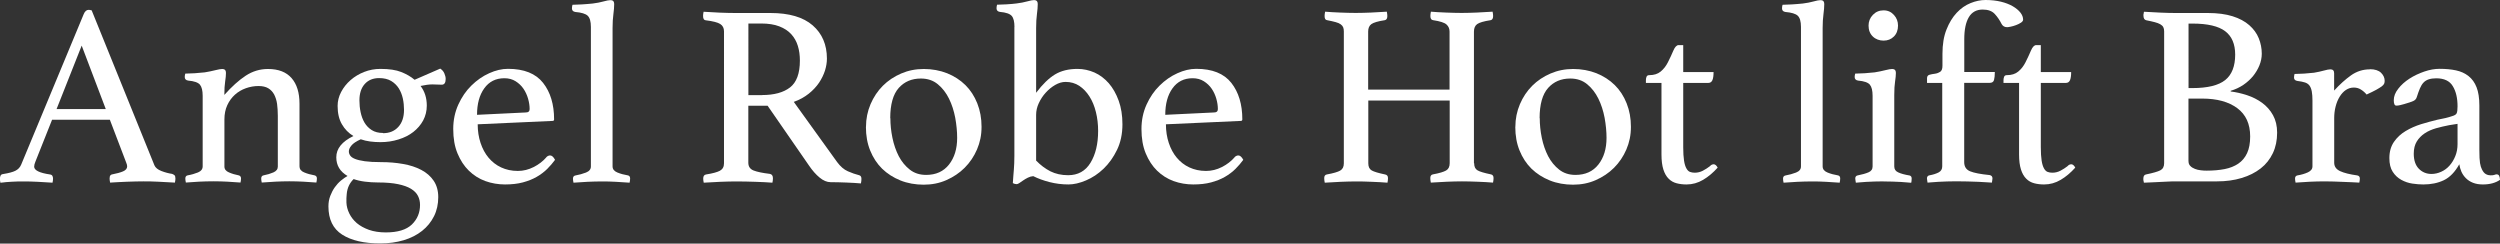 <?xml version="1.0" encoding="UTF-8"?><svg id="_レイヤー_2" xmlns="http://www.w3.org/2000/svg" viewBox="0 0 340.33 33.16"><rect x="0" y="0" width="340.33" height="33.16" fill="#333333" stroke="none"/><defs><style>.cls-1{fill:#fff;}</style></defs><g id="_2"><g><path class="cls-1" d="M14.96,16.3H7.09l-2.26,5.68c-.12,.28-.18,.52-.18,.71,0,.49,.72,.85,2.15,1.06,.16,.02,.28,.09,.33,.19,.06,.11,.09,.23,.09,.37s-.02,.33-.07,.56c-.63-.05-1.3-.09-2.01-.12-.71-.04-1.4-.05-2.08-.05-.47,0-.95,.01-1.45,.04-.49,.02-1.01,.07-1.55,.14-.05-.19-.07-.38-.07-.56,0-.16,.03-.3,.09-.42,.06-.12,.18-.19,.37-.21,.73-.12,1.28-.26,1.64-.44,.36-.18,.63-.45,.79-.83L11.39,1.94c.16-.4,.39-.6,.67-.6,.09,0,.24,.02,.42,.07l8.54,21.09c.14,.33,.46,.59,.95,.78,.49,.19,.98,.32,1.45,.39,.14,.05,.25,.11,.34,.19,.08,.08,.12,.23,.12,.44,0,.14-.02,.33-.07,.56-.75-.05-1.49-.09-2.22-.12-.73-.04-1.41-.05-2.05-.05s-1.41,.02-2.26,.05-1.61,.08-2.29,.12c-.05-.23-.07-.42-.07-.56,0-.21,.04-.36,.12-.44,.08-.08,.16-.12,.23-.12,.61-.12,1.11-.25,1.48-.41s.56-.38,.56-.69c0-.14-.05-.32-.14-.53l-2.22-5.82Zm-.56-1.45l-3.28-8.64-3.42,8.64h6.7Z"/><path class="cls-1" d="M40.78,22.68c0,.35,.21,.62,.63,.79,.42,.18,.89,.31,1.41,.4,.21,.05,.32,.19,.32,.42,0,.14-.02,.33-.07,.56-.61-.05-1.21-.09-1.8-.12s-1.22-.05-1.9-.05c-.63,0-1.26,.02-1.89,.05s-1.24,.08-1.85,.12c-.05-.23-.07-.42-.07-.56,0-.23,.11-.38,.32-.42,.49-.09,.94-.23,1.34-.4,.4-.18,.6-.44,.6-.79v-6.91c0-.59-.04-1.13-.1-1.62-.07-.49-.21-.92-.4-1.29-.2-.36-.47-.65-.81-.85s-.78-.3-1.32-.3c-.58,0-1.16,.1-1.72,.3s-1.06,.49-1.49,.88-.78,.86-1.04,1.43c-.26,.56-.39,1.21-.39,1.94v6.42c0,.35,.21,.62,.62,.79,.41,.18,.85,.31,1.32,.4,.21,.05,.32,.19,.32,.42,0,.14-.02,.33-.07,.56-.61-.05-1.21-.09-1.8-.12s-1.22-.05-1.88-.05-1.34,.02-1.96,.05c-.61,.04-1.21,.08-1.8,.12-.05-.23-.07-.42-.07-.56,0-.23,.11-.38,.32-.42,.52-.09,.99-.23,1.41-.4,.42-.18,.63-.45,.63-.83V13.05c0-.71-.12-1.21-.37-1.52-.25-.3-.78-.49-1.61-.56-.31-.05-.46-.21-.46-.49,0-.12,.02-.27,.07-.46,.31,0,.73-.02,1.29-.05,.55-.04,1.01-.08,1.36-.12,.55-.09,1.03-.19,1.46-.3,.43-.11,.74-.16,.93-.16,.33,0,.5,.18,.5,.53,0,.33-.04,.72-.11,1.18-.07,.46-.11,1.06-.11,1.82,1.01-1.13,1.97-2,2.9-2.61s1.94-.92,3.04-.92c1.43,0,2.5,.42,3.22,1.25s1.07,1.99,1.07,3.47v8.57Z"/><path class="cls-1" d="M47.3,23.95c-1.01-.59-1.52-1.43-1.52-2.54,0-1.18,.78-2.14,2.33-2.89-.66-.4-1.18-.93-1.57-1.61-.39-.67-.58-1.5-.58-2.49,0-.66,.16-1.29,.48-1.9,.32-.61,.75-1.15,1.29-1.62s1.16-.84,1.85-1.11c.69-.27,1.43-.41,2.21-.41,1.18,0,2.12,.14,2.82,.42,.71,.28,1.32,.63,1.83,1.06l3.49-1.52c.26,.17,.45,.38,.56,.65,.12,.27,.18,.52,.18,.76,0,.52-.18,.78-.53,.78l-1.27-.04c-.45,0-.99,.07-1.62,.21,.56,.73,.85,1.62,.85,2.68,0,.73-.17,1.4-.49,2.01-.33,.61-.78,1.13-1.34,1.57-.56,.44-1.23,.78-2.01,1.02-.78,.25-1.6,.37-2.47,.37-.49,0-.96-.03-1.41-.09-.45-.06-.87-.16-1.27-.3-.61,.28-1.04,.56-1.27,.85-.24,.28-.35,.55-.35,.81,0,.19,.06,.37,.18,.55,.12,.18,.33,.33,.65,.46,.32,.13,.76,.24,1.34,.32,.58,.08,1.31,.12,2.2,.12,1.06,0,2.06,.08,3,.25,.94,.16,1.77,.43,2.49,.81,.72,.38,1.28,.87,1.69,1.48,.41,.61,.62,1.35,.62,2.22,0,.96-.19,1.83-.58,2.61s-.93,1.44-1.62,1.99c-.69,.55-1.53,.98-2.5,1.27-.98,.29-2.04,.44-3.19,.44-2.21,0-3.94-.4-5.19-1.2-1.25-.8-1.87-2.08-1.87-3.84,0-.52,.08-.99,.25-1.43s.37-.83,.62-1.18c.25-.35,.53-.66,.85-.92s.62-.47,.9-.63Zm.85,.42c-.56,.54-.88,1.22-.95,2.05-.02,.19-.04,.38-.04,.56v.6c.02,.49,.15,.99,.39,1.48,.24,.49,.58,.93,1.02,1.31,.45,.38,1,.68,1.66,.92,.66,.23,1.42,.35,2.29,.35,1.62,0,2.8-.36,3.55-1.08,.74-.72,1.11-1.61,1.11-2.66,0-.45-.09-.86-.28-1.23-.19-.38-.51-.7-.95-.97s-1.04-.48-1.76-.63c-.73-.15-1.63-.23-2.72-.23-.61,0-1.21-.04-1.78-.11-.58-.07-1.09-.19-1.54-.35Zm3.99-6.24c.87,0,1.56-.28,2.08-.85s.78-1.34,.78-2.33c0-.52-.05-1.03-.16-1.54-.11-.5-.29-.96-.55-1.38-.26-.41-.61-.75-1.04-1.01-.44-.26-.98-.39-1.64-.39-.82,0-1.48,.27-1.96,.81-.48,.54-.72,1.28-.72,2.22,0,.54,.05,1.08,.16,1.6,.11,.53,.28,1,.53,1.43,.25,.42,.58,.76,.99,1.02,.41,.26,.92,.39,1.53,.39Z"/><path class="cls-1" d="M74.36,21.41c.16-.16,.34-.25,.53-.25,.23,0,.46,.2,.67,.6-.31,.42-.66,.83-1.06,1.23-.4,.4-.88,.76-1.43,1.08-.55,.32-1.18,.57-1.89,.76-.71,.19-1.52,.28-2.43,.28s-1.83-.15-2.68-.46c-.85-.31-1.59-.78-2.24-1.41-.65-.63-1.16-1.42-1.55-2.36-.39-.94-.58-2.04-.58-3.32,0-1.2,.23-2.3,.69-3.32,.46-1.01,1.05-1.88,1.78-2.59,.73-.72,1.53-1.28,2.42-1.68,.88-.4,1.73-.6,2.56-.6,2.19,0,3.78,.64,4.78,1.91,1,1.27,1.5,2.93,1.5,4.97,0,.14-.07,.21-.21,.21l-10.19,.46c0,.92,.13,1.76,.39,2.54,.26,.78,.62,1.45,1.09,2.01s1.04,1.01,1.71,1.32,1.42,.48,2.27,.48c.75,0,1.47-.18,2.16-.53s1.27-.8,1.74-1.34Zm-5.7-10.76c-1.17,0-2.08,.46-2.74,1.38-.66,.92-.98,2.12-.98,3.6l6.63-.32c.35,0,.53-.15,.53-.46,0-.45-.07-.92-.21-1.41-.14-.49-.35-.95-.63-1.36-.28-.41-.64-.75-1.07-1.02-.43-.27-.94-.41-1.53-.41Z"/><path class="cls-1" d="M85.72,24.87c-.61-.05-1.24-.09-1.87-.12-.64-.04-1.28-.05-1.92-.05s-1.3,.02-1.97,.05c-.67,.04-1.3,.08-1.89,.12-.05-.23-.07-.42-.07-.56,0-.23,.11-.38,.32-.42,.52-.09,1-.23,1.45-.4,.45-.18,.67-.45,.67-.83V3.67c0-.75-.15-1.26-.44-1.53s-.85-.44-1.68-.51c-.31-.05-.46-.21-.46-.49,0-.14,.02-.3,.07-.49,.31,0,.73-.02,1.27-.05s1.04-.08,1.48-.12c.55-.07,1.04-.16,1.46-.28s.74-.18,.93-.18c.21,0,.36,.05,.43,.14,.07,.09,.11,.22,.11,.39,0,.4-.04,.86-.11,1.39s-.11,1.15-.11,1.85V22.65c0,.38,.22,.65,.65,.83,.43,.18,.92,.31,1.46,.4,.19,.05,.28,.19,.28,.42,0,.14-.02,.33-.07,.56Z"/><path class="cls-1" d="M104.48,14.39h-2.61v7.76c0,.52,.24,.87,.72,1.06,.48,.19,1.22,.34,2.21,.46,.28,.05,.42,.25,.42,.6,0,.17-.02,.37-.07,.6-.63-.05-1.41-.09-2.31-.12s-1.79-.05-2.66-.05c-.61,0-1.32,.02-2.12,.05-.8,.04-1.55,.08-2.26,.12-.05-.23-.07-.42-.07-.56,0-.33,.13-.52,.39-.56,.89-.14,1.52-.31,1.89-.51,.36-.2,.55-.53,.55-1V4.27c0-.45-.17-.78-.51-1-.34-.22-1.01-.39-1.99-.51-.24-.02-.35-.22-.35-.6,0-.14,.02-.33,.07-.56,.71,.05,1.43,.09,2.19,.12s1.47,.05,2.15,.05h4.76c2.54,0,4.46,.56,5.75,1.68,1.29,1.12,1.94,2.63,1.94,4.53,0,.52-.09,1.06-.26,1.62-.18,.56-.45,1.12-.81,1.66-.37,.54-.83,1.04-1.41,1.5s-1.25,.83-2.03,1.11l5.89,8.18c.45,.61,.94,1.04,1.48,1.27,.54,.24,1.05,.41,1.52,.53,.21,.05,.32,.21,.32,.49,0,.19-.02,.4-.07,.63-.54-.05-1.2-.09-1.98-.12s-1.49-.05-2.15-.05c-.49,0-.99-.21-1.5-.63-.51-.42-.98-.96-1.43-1.62l-5.64-8.15Zm-.74-1.45c1.65,0,2.92-.35,3.81-1.04s1.34-1.91,1.34-3.65c0-.73-.09-1.4-.28-2.01s-.49-1.14-.9-1.59c-.41-.45-.95-.8-1.62-1.06-.67-.26-1.49-.39-2.45-.39h-1.76V12.95h1.87Z"/><path class="cls-1" d="M117.89,17.25c0-1.08,.21-2.1,.62-3.07,.41-.96,.97-1.8,1.67-2.5,.71-.71,1.54-1.26,2.49-1.67s1.98-.62,3.09-.62,2.21,.2,3.17,.58c.96,.39,1.79,.92,2.49,1.61,.69,.68,1.23,1.51,1.62,2.49,.39,.98,.58,2.04,.58,3.19s-.21,2.13-.62,3.09c-.41,.95-.97,1.78-1.68,2.49-.71,.71-1.54,1.26-2.49,1.68s-1.98,.62-3.09,.62-2.21-.19-3.17-.58c-.96-.39-1.79-.92-2.49-1.6-.69-.68-1.23-1.51-1.62-2.47-.39-.96-.58-2.03-.58-3.21Zm3.32-1.16c0,.87,.09,1.76,.28,2.68,.19,.92,.48,1.75,.86,2.49,.39,.74,.89,1.35,1.5,1.83,.61,.48,1.35,.72,2.22,.72,1.34,0,2.38-.47,3.12-1.41,.74-.94,1.11-2.15,1.11-3.63,0-.87-.09-1.78-.26-2.73-.18-.95-.46-1.82-.85-2.61-.39-.79-.89-1.44-1.52-1.96s-1.39-.78-2.31-.78c-1.25,0-2.25,.43-3.02,1.29-.76,.86-1.15,2.23-1.15,4.11Z"/><path class="cls-1" d="M138.1,3.67c0-.71-.12-1.21-.37-1.5s-.78-.48-1.61-.55c-.31-.05-.46-.21-.46-.49,0-.14,.02-.3,.07-.49,.31,0,.73-.02,1.29-.05s1.01-.08,1.36-.12c.55-.07,1.03-.16,1.46-.28,.43-.12,.74-.18,.93-.18,.33,0,.5,.18,.5,.53,0,.4-.04,.86-.11,1.38-.07,.52-.11,1.15-.11,1.91V12.63c.87-1.15,1.72-1.98,2.56-2.49,.84-.51,1.87-.76,3.08-.76,.79,0,1.56,.17,2.3,.49,.74,.33,1.38,.82,1.95,1.46,.56,.65,1.01,1.44,1.35,2.38s.51,2.01,.51,3.21c0,1.32-.25,2.48-.74,3.49-.49,1.01-1.1,1.86-1.83,2.56s-1.52,1.22-2.39,1.59-1.67,.55-2.39,.55c-.89,0-1.75-.11-2.57-.32-.82-.21-1.56-.48-2.22-.81-.26,.02-.5,.09-.74,.21-.23,.12-.45,.24-.63,.37-.19,.13-.36,.25-.51,.35s-.28,.16-.37,.16c-.19,0-.36-.05-.53-.14,.02-.38,.05-.71,.07-1,.02-.29,.05-.58,.07-.86s.04-.57,.05-.86,.02-.63,.02-1V3.67Zm2.96,18.2c.59,.61,1.23,1.09,1.93,1.45,.7,.35,1.51,.53,2.42,.53,1.33,0,2.35-.56,3.04-1.69,.69-1.13,1.04-2.57,1.04-4.34,0-.89-.1-1.75-.3-2.56-.2-.81-.49-1.52-.88-2.13-.39-.61-.85-1.09-1.39-1.45-.54-.35-1.16-.53-1.86-.53-.47,0-.94,.14-1.41,.41-.47,.27-.9,.62-1.28,1.04-.39,.42-.7,.9-.95,1.43-.25,.53-.37,1.06-.37,1.61v6.24Z"/><path class="cls-1" d="M168.05,21.41c.16-.16,.34-.25,.53-.25,.23,0,.46,.2,.67,.6-.31,.42-.66,.83-1.06,1.23-.4,.4-.88,.76-1.43,1.08-.55,.32-1.18,.57-1.89,.76-.71,.19-1.52,.28-2.43,.28s-1.83-.15-2.68-.46c-.85-.31-1.59-.78-2.24-1.41-.65-.63-1.16-1.42-1.55-2.36-.39-.94-.58-2.04-.58-3.32,0-1.2,.23-2.3,.69-3.32,.46-1.01,1.05-1.88,1.78-2.59,.73-.72,1.53-1.28,2.42-1.68,.88-.4,1.73-.6,2.56-.6,2.19,0,3.78,.64,4.78,1.91,1,1.27,1.5,2.93,1.5,4.97,0,.14-.07,.21-.21,.21l-10.19,.46c0,.92,.13,1.76,.39,2.54,.26,.78,.62,1.45,1.09,2.01s1.04,1.01,1.71,1.32,1.42,.48,2.27,.48c.75,0,1.47-.18,2.16-.53s1.27-.8,1.74-1.34Zm-5.7-10.76c-1.17,0-2.08,.46-2.74,1.38-.66,.92-.98,2.12-.98,3.6l6.63-.32c.35,0,.53-.15,.53-.46,0-.45-.07-.92-.21-1.41-.14-.49-.35-.95-.63-1.36-.28-.41-.64-.75-1.07-1.02-.43-.27-.94-.41-1.53-.41Z"/><path class="cls-1" d="M200.68,22.22c0,.47,.15,.79,.46,.97,.3,.18,.92,.36,1.83,.55,.23,.05,.35,.21,.35,.49,0,.19-.02,.4-.07,.63-.59-.05-1.28-.09-2.08-.12s-1.51-.05-2.14-.05-1.35,.02-2.08,.05-1.46,.08-2.17,.12c-.05-.23-.07-.45-.07-.63,0-.28,.12-.45,.35-.49,.87-.16,1.47-.34,1.8-.53,.33-.19,.49-.52,.49-.99V13.69h-11.08v8.54c0,.47,.15,.79,.46,.97,.31,.18,.92,.36,1.83,.55,.26,.05,.39,.21,.39,.49,0,.19-.02,.4-.07,.63-.61-.05-1.32-.09-2.12-.12-.8-.04-1.52-.05-2.15-.05s-1.35,.02-2.08,.05c-.73,.04-1.46,.08-2.19,.12-.05-.23-.07-.45-.07-.63,0-.28,.12-.45,.35-.49,.89-.16,1.5-.34,1.83-.53,.33-.19,.49-.52,.49-.99V4.3c0-.24-.03-.43-.09-.58-.06-.15-.17-.29-.34-.41-.16-.12-.39-.22-.69-.3-.29-.08-.68-.17-1.15-.26-.24-.02-.35-.21-.35-.56,0-.16,.02-.36,.07-.6,.59,.05,1.27,.09,2.05,.12s1.48,.05,2.12,.05,1.35-.02,2.08-.05c.73-.04,1.45-.08,2.15-.12,.05,.24,.07,.44,.07,.6,0,.33-.12,.52-.35,.56-.92,.14-1.52,.32-1.82,.53-.29,.21-.44,.55-.44,1.02v7.9h11.08V4.3c0-.4-.14-.72-.42-.97-.28-.25-.88-.44-1.8-.58-.26-.02-.39-.21-.39-.56,0-.16,.02-.36,.07-.6,.59,.05,1.27,.09,2.06,.12s1.49,.05,2.12,.05,1.33-.02,2.05-.05,1.44-.08,2.17-.12c.05,.24,.07,.44,.07,.6,0,.33-.12,.52-.35,.56-.92,.14-1.52,.32-1.82,.53-.29,.21-.44,.55-.44,1.02V22.22Z"/><path class="cls-1" d="M206.29,17.25c0-1.08,.21-2.1,.62-3.07,.41-.96,.97-1.8,1.67-2.5,.71-.71,1.54-1.26,2.49-1.67s1.98-.62,3.09-.62,2.21,.2,3.17,.58c.96,.39,1.79,.92,2.49,1.61,.69,.68,1.23,1.51,1.62,2.49,.39,.98,.58,2.04,.58,3.19s-.21,2.13-.62,3.09c-.41,.95-.97,1.78-1.68,2.49-.71,.71-1.54,1.26-2.49,1.68s-1.98,.62-3.09,.62-2.21-.19-3.17-.58c-.96-.39-1.79-.92-2.49-1.6-.69-.68-1.23-1.51-1.62-2.47-.39-.96-.58-2.03-.58-3.21Zm3.32-1.16c0,.87,.09,1.76,.28,2.68,.19,.92,.48,1.75,.86,2.49,.39,.74,.89,1.35,1.5,1.83,.61,.48,1.35,.72,2.22,.72,1.34,0,2.38-.47,3.12-1.41,.74-.94,1.11-2.15,1.11-3.63,0-.87-.09-1.78-.26-2.73-.18-.95-.46-1.82-.85-2.61-.39-.79-.89-1.44-1.52-1.96s-1.39-.78-2.31-.78c-1.25,0-2.25,.43-3.02,1.29-.76,.86-1.15,2.23-1.15,4.11Z"/><path class="cls-1" d="M232.78,22.61c.12-.12,.22-.19,.3-.21,.08-.02,.15-.04,.19-.04,.21,0,.4,.15,.56,.46-.61,.68-1.27,1.24-1.98,1.66-.71,.42-1.46,.63-2.26,.63-.47,0-.92-.05-1.34-.16-.42-.11-.79-.31-1.09-.62-.31-.3-.55-.72-.72-1.25s-.26-1.22-.26-2.06V11.29h-2.12v-.39c0-.16,.03-.32,.09-.46,.06-.14,.18-.21,.37-.21,.64,0,1.15-.16,1.55-.49,.4-.33,.73-.75,.99-1.27,.28-.56,.53-1.09,.74-1.59,.21-.49,.45-.74,.71-.74h.63v3.67h4.13c0,.49-.05,.86-.16,1.11s-.3,.37-.58,.37h-3.39v8.75c0,.75,.04,1.36,.11,1.82,.07,.46,.18,.81,.32,1.06,.14,.25,.3,.41,.49,.48s.4,.11,.64,.11c.4,0,.77-.09,1.11-.27,.34-.18,.66-.38,.97-.62Z"/><path class="cls-1" d="M250.45,24.87c-.61-.05-1.24-.09-1.87-.12-.64-.04-1.28-.05-1.92-.05s-1.3,.02-1.97,.05c-.67,.04-1.3,.08-1.89,.12-.05-.23-.07-.42-.07-.56,0-.23,.11-.38,.32-.42,.52-.09,1-.23,1.45-.4,.45-.18,.67-.45,.67-.83V3.67c0-.75-.15-1.26-.44-1.53s-.85-.44-1.68-.51c-.31-.05-.46-.21-.46-.49,0-.14,.02-.3,.07-.49,.31,0,.73-.02,1.27-.05s1.04-.08,1.48-.12c.55-.07,1.04-.16,1.46-.28s.74-.18,.93-.18c.21,0,.36,.05,.43,.14,.07,.09,.11,.22,.11,.39,0,.4-.04,.86-.11,1.39s-.11,1.15-.11,1.85V22.65c0,.38,.22,.65,.65,.83,.43,.18,.92,.31,1.46,.4,.19,.05,.28,.19,.28,.42,0,.14-.02,.33-.07,.56Z"/><path class="cls-1" d="M256.43,24.69c-.4,0-.81,0-1.23,.02-.42,.01-.8,.03-1.15,.05s-.66,.05-.92,.07-.42,.04-.49,.04c0-.02-.01-.11-.04-.25-.02-.14-.04-.25-.04-.32,0-.23,.11-.38,.32-.42,.61-.12,1.11-.26,1.48-.42,.38-.16,.56-.43,.56-.81V13.05c0-.71-.12-1.21-.37-1.52-.25-.3-.78-.49-1.61-.56-.31-.05-.46-.21-.46-.49,0-.12,.02-.27,.07-.46,.31,0,.73-.02,1.29-.05,.55-.04,1.01-.08,1.36-.12,.55-.09,1.03-.19,1.46-.3,.43-.11,.74-.16,.93-.16,.33,0,.5,.18,.5,.53,0,.33-.04,.72-.11,1.18-.07,.46-.11,1.06-.11,1.82v9.74c0,.38,.18,.65,.55,.81,.36,.17,.88,.31,1.54,.42,.19,.05,.28,.19,.28,.42,0,.07,0,.18-.02,.32-.01,.14-.03,.22-.05,.25-.07,0-.23-.01-.48-.04s-.55-.05-.9-.07c-.35-.02-.74-.04-1.15-.05-.42-.01-.82-.02-1.23-.02Zm-2.06-21.2c0-.56,.19-1.05,.58-1.46,.39-.41,.88-.62,1.46-.62s1.04,.21,1.41,.62c.38,.41,.56,.9,.56,1.46,0,.61-.19,1.11-.56,1.48-.38,.38-.85,.56-1.41,.56s-1.08-.19-1.46-.56c-.39-.38-.58-.87-.58-1.48Z"/><path class="cls-1" d="M264.45,11.29h-2.12v-.63c0-.26,.11-.42,.33-.48,.22-.06,.46-.11,.72-.14s.5-.12,.72-.25c.22-.13,.33-.41,.33-.83v-1.62c0-1.29,.18-2.4,.55-3.32,.36-.92,.83-1.68,1.39-2.28,.56-.6,1.19-1.04,1.89-1.32,.69-.28,1.37-.42,2.03-.42,.78,0,1.48,.08,2.1,.23s1.16,.36,1.61,.62c.45,.26,.79,.55,1.04,.86,.25,.32,.37,.64,.37,.97,0,.14-.1,.28-.3,.41-.2,.13-.42,.24-.67,.33s-.49,.17-.72,.21c-.24,.05-.4,.07-.49,.07-.33,0-.58-.14-.74-.42-.26-.52-.57-.98-.94-1.38s-.91-.6-1.64-.6c-.85,0-1.48,.35-1.89,1.04-.41,.69-.62,1.69-.62,2.98v4.48h4.16c0,.47-.04,.83-.11,1.09s-.27,.39-.6,.39h-3.46v10.79c0,.61,.27,1.03,.81,1.25s1.42,.39,2.65,.51c.26,.05,.39,.2,.39,.46,0,.07-.01,.18-.04,.32-.02,.14-.04,.22-.04,.25-.07,0-.28-.01-.62-.04s-.75-.05-1.22-.07c-.47-.02-.98-.04-1.52-.05-.54-.01-1.05-.02-1.52-.02-.4,0-.81,0-1.22,.02-.41,.01-.81,.03-1.18,.05-.38,.02-.7,.05-.97,.07-.27,.02-.44,.04-.51,.04,0-.02-.01-.11-.04-.25-.02-.14-.04-.25-.04-.32,0-.23,.11-.38,.32-.42,.52-.09,.94-.23,1.27-.4,.33-.18,.49-.45,.49-.83V11.29Z"/><path class="cls-1" d="M281.46,22.61c.12-.12,.22-.19,.3-.21,.08-.02,.15-.04,.19-.04,.21,0,.4,.15,.56,.46-.61,.68-1.27,1.24-1.98,1.66-.71,.42-1.46,.63-2.26,.63-.47,0-.92-.05-1.34-.16-.42-.11-.79-.31-1.09-.62-.31-.3-.55-.72-.72-1.25s-.26-1.22-.26-2.06V11.29h-2.12v-.39c0-.16,.03-.32,.09-.46,.06-.14,.18-.21,.37-.21,.64,0,1.15-.16,1.55-.49,.4-.33,.73-.75,.99-1.27,.28-.56,.53-1.09,.74-1.59,.21-.49,.45-.74,.71-.74h.63v3.67h4.13c0,.49-.05,.86-.16,1.11s-.3,.37-.58,.37h-3.39v8.75c0,.75,.04,1.36,.11,1.82,.07,.46,.18,.81,.32,1.06,.14,.25,.3,.41,.49,.48s.4,.11,.64,.11c.4,0,.77-.09,1.11-.27,.34-.18,.66-.38,.97-.62Z"/><path class="cls-1" d="M303.64,12.45c.75,.09,1.5,.26,2.26,.51s1.43,.59,2.05,1.04c.61,.45,1.11,1.01,1.48,1.68s.56,1.46,.56,2.38c0,1.04-.19,1.96-.58,2.79-.39,.82-.94,1.52-1.66,2.08-.72,.56-1.58,1-2.59,1.3-1.01,.31-2.13,.46-3.35,.46h-5.57c-.4,0-.85,.01-1.36,.04s-.98,.05-1.43,.07c-.52,.02-1.05,.05-1.59,.07-.02-.05-.04-.12-.04-.21-.02-.05-.04-.11-.04-.18v-.18c0-.33,.13-.52,.39-.56,.92-.19,1.55-.37,1.91-.55,.35-.18,.53-.5,.53-.97V4.27c0-.24-.04-.43-.12-.58-.08-.15-.22-.28-.41-.39-.19-.11-.44-.2-.74-.28-.31-.08-.69-.17-1.16-.26-.26-.05-.39-.27-.39-.67,0-.12,.01-.21,.04-.28,0-.07,.01-.14,.04-.21,.71,.05,1.46,.09,2.28,.12,.81,.04,1.5,.05,2.06,.05h4.34c1.32,0,2.44,.15,3.37,.44,.93,.29,1.69,.7,2.28,1.22s1.02,1.11,1.29,1.78c.27,.67,.41,1.37,.41,2.1,0,.54-.11,1.07-.32,1.59-.21,.52-.5,1-.86,1.45-.37,.45-.81,.85-1.32,1.2-.52,.35-1.09,.62-1.73,.81v.11Zm-5.18-.46c2.07,0,3.56-.37,4.46-1.09s1.36-1.88,1.36-3.46c0-1.43-.45-2.5-1.36-3.19-.91-.69-2.39-1.04-4.46-1.04h-.53V11.99h.53Zm-.53,9.98c0,.26,.08,.47,.25,.63,.16,.17,.37,.29,.62,.39s.51,.16,.79,.19c.28,.04,.55,.05,.81,.05,.89,0,1.71-.07,2.43-.21,.73-.14,1.35-.39,1.87-.74s.92-.83,1.2-1.43,.42-1.36,.42-2.28c0-1.69-.58-2.97-1.75-3.84s-2.76-1.31-4.78-1.31h-1.87v8.54Z"/><path class="cls-1" d="M322.62,9.42c.68,0,1.19,.17,1.52,.49,.33,.33,.49,.69,.49,1.09,0,.14-.02,.27-.07,.39-.05,.12-.16,.24-.33,.37-.18,.13-.42,.28-.74,.46-.32,.18-.76,.39-1.32,.65-.21-.26-.46-.48-.76-.67-.29-.19-.62-.28-.97-.28-.4,0-.76,.11-1.09,.33-.33,.22-.61,.53-.85,.92-.24,.39-.42,.83-.55,1.34-.13,.51-.19,1.03-.19,1.57v6.07c0,.52,.27,.9,.81,1.15,.54,.25,1.32,.44,2.33,.58,.24,.05,.35,.19,.35,.42,0,.14-.02,.33-.07,.56-.26-.02-.58-.04-.97-.05s-.79-.03-1.22-.05c-.42-.02-.86-.04-1.31-.05-.45-.01-.87-.02-1.25-.02-.64,0-1.31,.02-1.99,.05s-1.33,.08-1.94,.12c-.05-.23-.07-.42-.07-.56,0-.23,.11-.38,.32-.42,.54-.09,1.02-.23,1.43-.42,.41-.19,.62-.46,.62-.81V13.69c0-.49-.03-.91-.09-1.23-.06-.33-.16-.59-.3-.79-.14-.2-.35-.35-.62-.44-.27-.09-.62-.16-1.04-.21-.31-.05-.46-.2-.46-.46,0-.14,.02-.3,.07-.49,.3,0,.73-.02,1.29-.05,.55-.04,1.01-.08,1.36-.12,.52-.09,.98-.19,1.37-.3,.39-.11,.68-.16,.87-.16,.33,0,.5,.18,.5,.53v2.36c.75-.82,1.51-1.51,2.28-2.06s1.63-.83,2.59-.83Z"/><path class="cls-1" d="M339.91,23.74c.26,0,.4,.25,.42,.74-.61,.42-1.39,.63-2.33,.63-.52,0-.97-.08-1.35-.23-.38-.15-.7-.36-.96-.62-.26-.26-.46-.55-.61-.88-.14-.33-.24-.67-.29-1.02-.59,1.06-1.29,1.78-2.1,2.17s-1.75,.58-2.8,.58c-.47,0-.97-.04-1.5-.12-.53-.08-1.03-.25-1.5-.51s-.86-.62-1.16-1.09c-.31-.47-.46-1.09-.46-1.87,0-.87,.21-1.6,.62-2.2,.41-.6,.94-1.09,1.59-1.48,.65-.39,1.35-.7,2.12-.94,.76-.23,1.5-.43,2.2-.6,.4-.07,.77-.15,1.11-.23s.64-.17,.9-.26c.33-.09,.54-.22,.62-.39s.12-.48,.12-.95c0-1.11-.21-2.02-.64-2.73-.42-.72-1.18-1.08-2.26-1.08-.4,0-.74,.05-1.02,.14s-.52,.24-.71,.44c-.19,.2-.35,.46-.49,.79-.14,.33-.28,.72-.42,1.16-.07,.26-.23,.45-.48,.56s-.67,.26-1.25,.42c-.14,.05-.32,.09-.53,.14-.21,.05-.39,.07-.53,.07-.24,0-.35-.25-.35-.74,0-.52,.2-1.04,.6-1.55,.4-.52,.91-.98,1.53-1.38,.62-.4,1.3-.72,2.03-.97,.73-.25,1.42-.37,2.08-.37,.82,0,1.57,.07,2.23,.21,.66,.14,1.23,.4,1.71,.78,.48,.38,.84,.88,1.09,1.52,.25,.63,.38,1.46,.38,2.47v6.07c0,.82,.03,1.42,.09,1.78s.15,.65,.26,.86c.16,.33,.35,.55,.55,.65,.2,.11,.41,.16,.62,.16,.26,0,.44-.02,.55-.07,.11-.05,.22-.07,.33-.07Zm-5.36-6.88l-1.14,.18c-.62,.12-1.21,.26-1.79,.42-.58,.17-1.09,.39-1.54,.69s-.81,.67-1.08,1.11-.41,1-.41,1.66c0,.89,.23,1.58,.69,2.05,.46,.47,1.04,.71,1.72,.71,.45,0,.89-.1,1.33-.3,.44-.2,.82-.48,1.14-.85,.32-.36,.58-.79,.78-1.29,.2-.49,.3-1.04,.3-1.62v-2.75Z"/></g></g></svg>